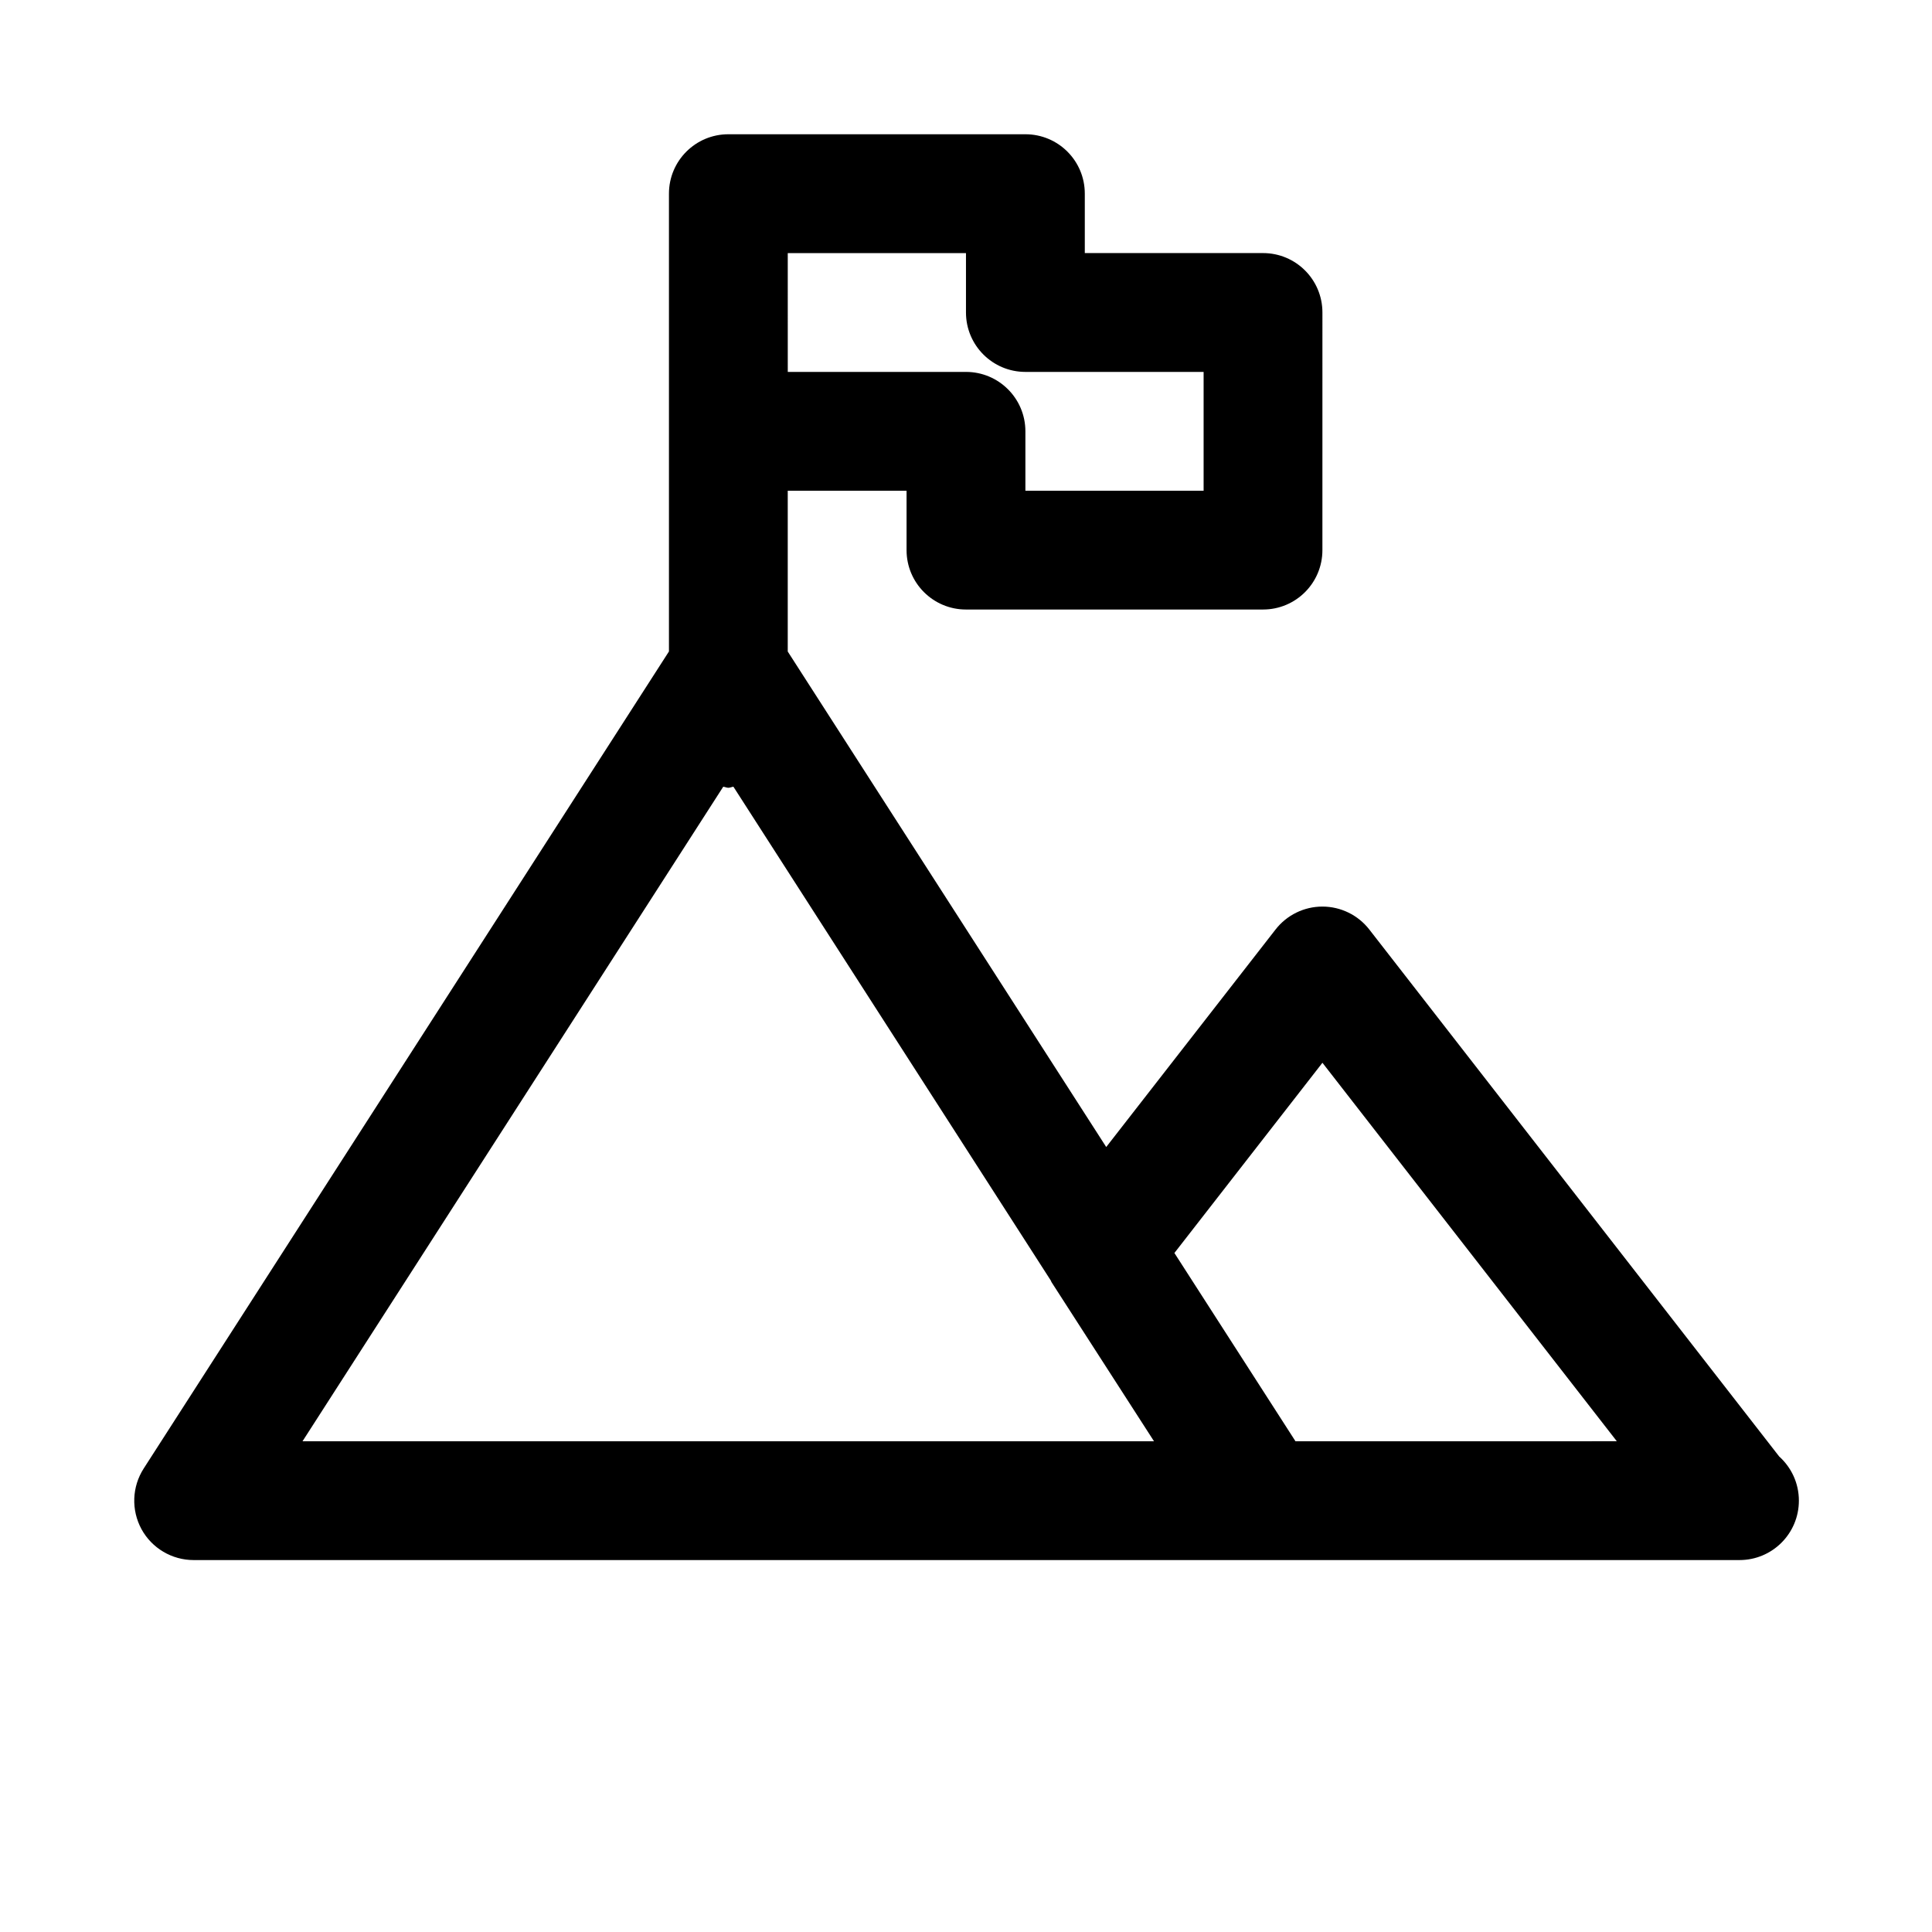 <?xml version="1.0" encoding="UTF-8"?>
<!-- Uploaded to: ICON Repo, www.svgrepo.com, Generator: ICON Repo Mixer Tools -->
<svg fill="#000000" width="800px" height="800px" version="1.1" viewBox="144 144 512 512" xmlns="http://www.w3.org/2000/svg">
 <path d="m615.5 529.98-108.62-139.65c-2.977-3.824-7.559-6.078-12.426-6.078-4.863 0-9.445 2.25-12.422 6.078l-44.871 57.641-84.402-131.31v-42.617h31.488v15.742c0 8.707 7.055 15.742 15.742 15.742h78.719c8.707 0 15.742-7.039 15.742-15.742l0.004-62.977c0-8.707-7.039-15.742-15.742-15.742h-47.23v-15.746c0-8.707-7.039-15.742-15.742-15.742h-78.719c-8.691 0-15.742 7.039-15.742 15.742v121.32l-139.2 216.53c-3.117 4.848-3.336 11.004-0.582 16.074 2.754 5.039 8.059 8.188 13.82 8.188h283.39c0.109-0.016 0.219-0.016 0.316 0h125.64c0.109-0.016 0.219-0.016 0.316 0 8.707 0 15.742-7.039 15.742-15.742 0-4.66-2.016-8.832-5.227-11.715zm-199.76-287.42h47.23v31.488h-47.23v-15.746c0-8.707-7.055-15.742-15.742-15.742h-47.23l-0.004-31.488h47.23v15.742c0.004 8.707 7.055 15.746 15.746 15.746zm-80.074 109.93c0.473 0.047 0.883 0.281 1.355 0.281 0.473 0 0.883-0.234 1.34-0.285l84.121 130.88c0.078 0.141 0.094 0.301 0.188 0.426l27.156 42.164h-225.66zm151.65 173.46-32.086-49.895 39.23-50.41 78.012 100.3z"/>
</svg>